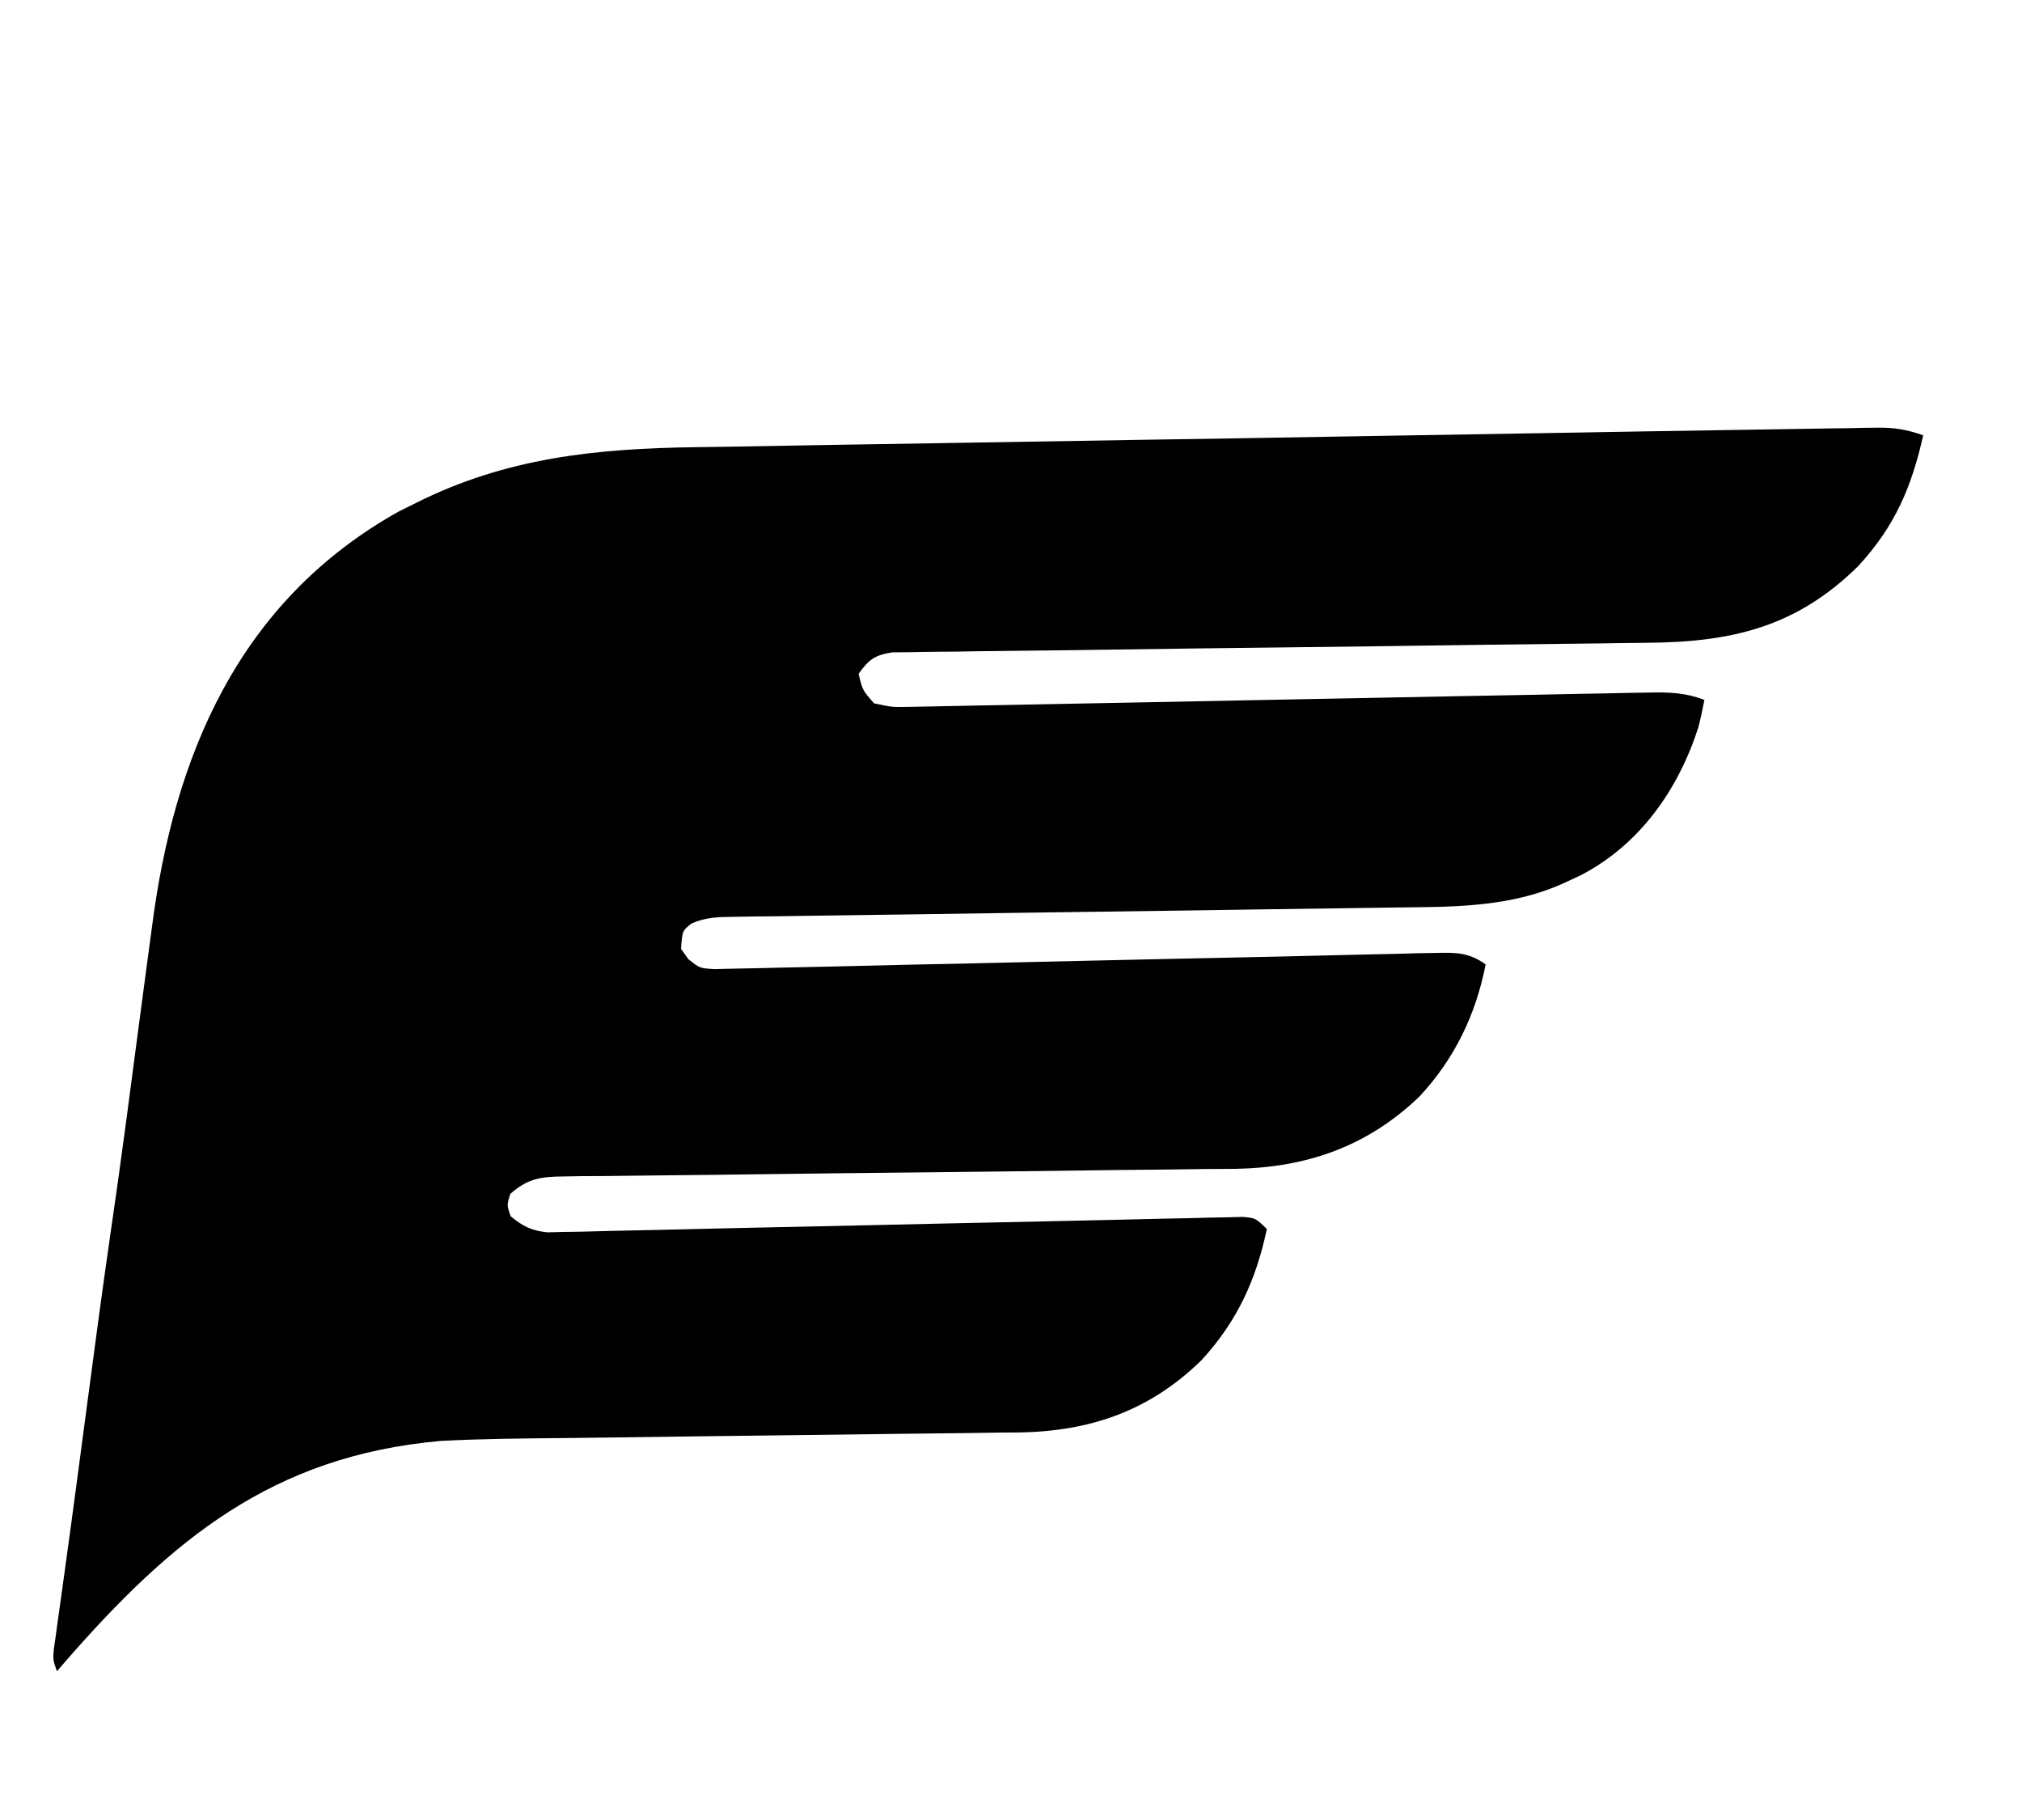 <svg width="30" height="27" viewBox="0 0 30 27" fill="none" xmlns="http://www.w3.org/2000/svg">
<path d="M2.252 13.773C2.233 13.921 2.212 14.069 2.192 14.217C2.14 14.6 2.089 14.984 2.039 15.368C1.989 15.752 1.938 16.137 1.887 16.521C1.877 16.597 1.866 16.672 1.856 16.75C1.788 17.263 1.716 17.775 1.641 18.286C1.523 19.104 1.413 19.923 1.305 20.742C1.265 21.048 1.224 21.353 1.183 21.659C1.163 21.809 1.143 21.96 1.123 22.111C1.069 22.513 1.015 22.914 0.959 23.316C0.947 23.4 0.936 23.484 0.924 23.57C0.901 23.732 0.879 23.895 0.856 24.056C0.841 24.165 0.841 24.165 0.826 24.276C0.817 24.34 0.808 24.404 0.798 24.47C0.786 24.628 0.786 24.628 0.845 24.793C0.884 24.747 0.924 24.702 0.964 24.655C2.55 22.836 4.043 21.601 6.531 21.377C7.138 21.344 7.747 21.34 8.356 21.334C8.659 21.331 8.962 21.327 9.266 21.323C10.018 21.312 10.77 21.303 11.522 21.294C12.16 21.287 12.798 21.279 13.436 21.27C13.733 21.266 14.03 21.263 14.328 21.26C14.511 21.258 14.695 21.255 14.878 21.252C14.96 21.252 15.041 21.252 15.126 21.251C16.19 21.231 17.063 20.926 17.829 20.176C18.356 19.6 18.635 18.992 18.796 18.232C18.628 18.07 18.628 18.07 18.44 18.053C18.362 18.055 18.283 18.057 18.203 18.059C18.068 18.061 18.068 18.061 17.93 18.064C17.831 18.066 17.732 18.069 17.63 18.072C17.525 18.074 17.42 18.076 17.315 18.078C17.088 18.083 16.862 18.088 16.635 18.094C16.277 18.103 15.919 18.11 15.561 18.118C14.672 18.136 13.782 18.156 12.893 18.176C12.201 18.192 11.511 18.207 10.819 18.221C10.463 18.229 10.108 18.237 9.752 18.246C9.53 18.251 9.309 18.256 9.087 18.26C8.935 18.263 8.784 18.267 8.632 18.272C8.496 18.274 8.496 18.274 8.358 18.276C8.28 18.278 8.201 18.28 8.12 18.282C7.882 18.255 7.761 18.195 7.577 18.044C7.519 17.879 7.519 17.879 7.571 17.712C7.828 17.484 8.021 17.456 8.359 17.453C8.453 17.451 8.547 17.45 8.643 17.448C8.746 17.448 8.848 17.447 8.954 17.447C9.064 17.446 9.173 17.444 9.283 17.443C9.518 17.44 9.754 17.437 9.99 17.435C10.363 17.432 10.736 17.427 11.11 17.422C12.038 17.41 12.966 17.399 13.894 17.39C14.614 17.382 15.335 17.374 16.055 17.364C16.425 17.358 16.796 17.355 17.166 17.352C17.398 17.35 17.63 17.347 17.861 17.343C18.018 17.341 18.175 17.34 18.332 17.34C19.397 17.32 20.29 17.005 21.058 16.269C21.577 15.714 21.898 15.052 22.042 14.307C21.793 14.128 21.601 14.13 21.299 14.137C21.203 14.139 21.108 14.14 21.009 14.142C20.903 14.145 20.797 14.148 20.691 14.151C20.579 14.154 20.468 14.156 20.356 14.158C20.116 14.164 19.875 14.169 19.635 14.175C19.255 14.185 18.875 14.193 18.494 14.201C17.482 14.222 16.469 14.245 15.457 14.268C14.791 14.284 14.126 14.299 13.461 14.312C13.083 14.32 12.705 14.329 12.327 14.339C12.092 14.345 11.857 14.349 11.622 14.354C11.513 14.356 11.404 14.359 11.295 14.362C11.146 14.366 10.997 14.369 10.848 14.371C10.765 14.373 10.682 14.375 10.596 14.377C10.379 14.363 10.379 14.363 10.212 14.228C10.176 14.178 10.14 14.128 10.104 14.076C10.124 13.806 10.124 13.806 10.264 13.698C10.481 13.605 10.659 13.604 10.895 13.601C10.992 13.6 11.088 13.598 11.188 13.596C11.295 13.595 11.403 13.594 11.51 13.593C11.623 13.591 11.736 13.59 11.849 13.588C12.092 13.584 12.335 13.581 12.579 13.578C12.964 13.573 13.35 13.568 13.735 13.562C14.624 13.548 15.512 13.536 16.401 13.524C17.213 13.513 18.026 13.502 18.839 13.489C19.222 13.483 19.604 13.478 19.987 13.473C20.226 13.47 20.465 13.467 20.704 13.463C20.814 13.461 20.924 13.46 21.034 13.459C21.809 13.451 22.561 13.411 23.27 13.07C23.361 13.028 23.361 13.028 23.454 12.984C24.326 12.532 24.897 11.72 25.196 10.797C25.232 10.66 25.261 10.522 25.288 10.383C25.008 10.276 24.77 10.268 24.472 10.274C24.373 10.275 24.274 10.277 24.173 10.279C24.064 10.281 23.955 10.284 23.846 10.286C23.731 10.288 23.616 10.29 23.501 10.292C23.254 10.297 23.006 10.302 22.759 10.307C22.368 10.315 21.977 10.322 21.586 10.329C20.968 10.341 20.349 10.353 19.731 10.365C18.623 10.387 17.515 10.409 16.407 10.43C16.019 10.437 15.63 10.444 15.241 10.452C14.999 10.457 14.758 10.462 14.516 10.466C14.404 10.469 14.291 10.471 14.179 10.473C14.026 10.476 13.873 10.479 13.72 10.482C13.635 10.484 13.549 10.486 13.461 10.487C13.233 10.491 13.233 10.491 12.968 10.434C12.797 10.239 12.797 10.239 12.739 9.996C12.892 9.783 12.974 9.721 13.236 9.678C13.327 9.677 13.417 9.676 13.511 9.675C13.561 9.674 13.612 9.673 13.664 9.672C13.834 9.669 14.003 9.668 14.173 9.667C14.294 9.665 14.416 9.663 14.538 9.661C14.8 9.657 15.062 9.654 15.324 9.652C15.739 9.648 16.154 9.642 16.569 9.636C17.375 9.624 18.182 9.614 18.989 9.605C20.014 9.593 21.038 9.58 22.063 9.565C22.475 9.559 22.887 9.554 23.298 9.55C23.556 9.548 23.813 9.544 24.07 9.54C24.189 9.538 24.307 9.537 24.426 9.536C25.69 9.528 26.651 9.305 27.57 8.398C28.112 7.81 28.361 7.232 28.534 6.458C28.299 6.374 28.106 6.341 27.858 6.345C27.756 6.346 27.756 6.346 27.652 6.347C27.578 6.349 27.503 6.35 27.427 6.352C27.348 6.353 27.269 6.354 27.187 6.355C26.921 6.359 26.655 6.364 26.389 6.368C26.199 6.371 26.008 6.374 25.818 6.377C25.3 6.385 24.782 6.393 24.263 6.402C23.939 6.408 23.615 6.413 23.291 6.419C22.393 6.433 21.494 6.448 20.596 6.464C20.51 6.465 20.51 6.465 20.422 6.467C20.305 6.469 20.189 6.471 20.072 6.473C19.985 6.475 19.985 6.475 19.897 6.476C19.839 6.477 19.781 6.478 19.721 6.479C18.785 6.496 17.849 6.511 16.912 6.525C15.949 6.54 14.986 6.556 14.024 6.573C13.484 6.582 12.944 6.591 12.404 6.599C11.895 6.607 11.386 6.616 10.877 6.626C10.691 6.629 10.506 6.632 10.32 6.634C8.845 6.654 7.511 6.79 6.174 7.46C6.045 7.524 6.045 7.524 5.913 7.59C3.54 8.918 2.578 11.211 2.252 13.773Z" fill="black"/>
</svg>

